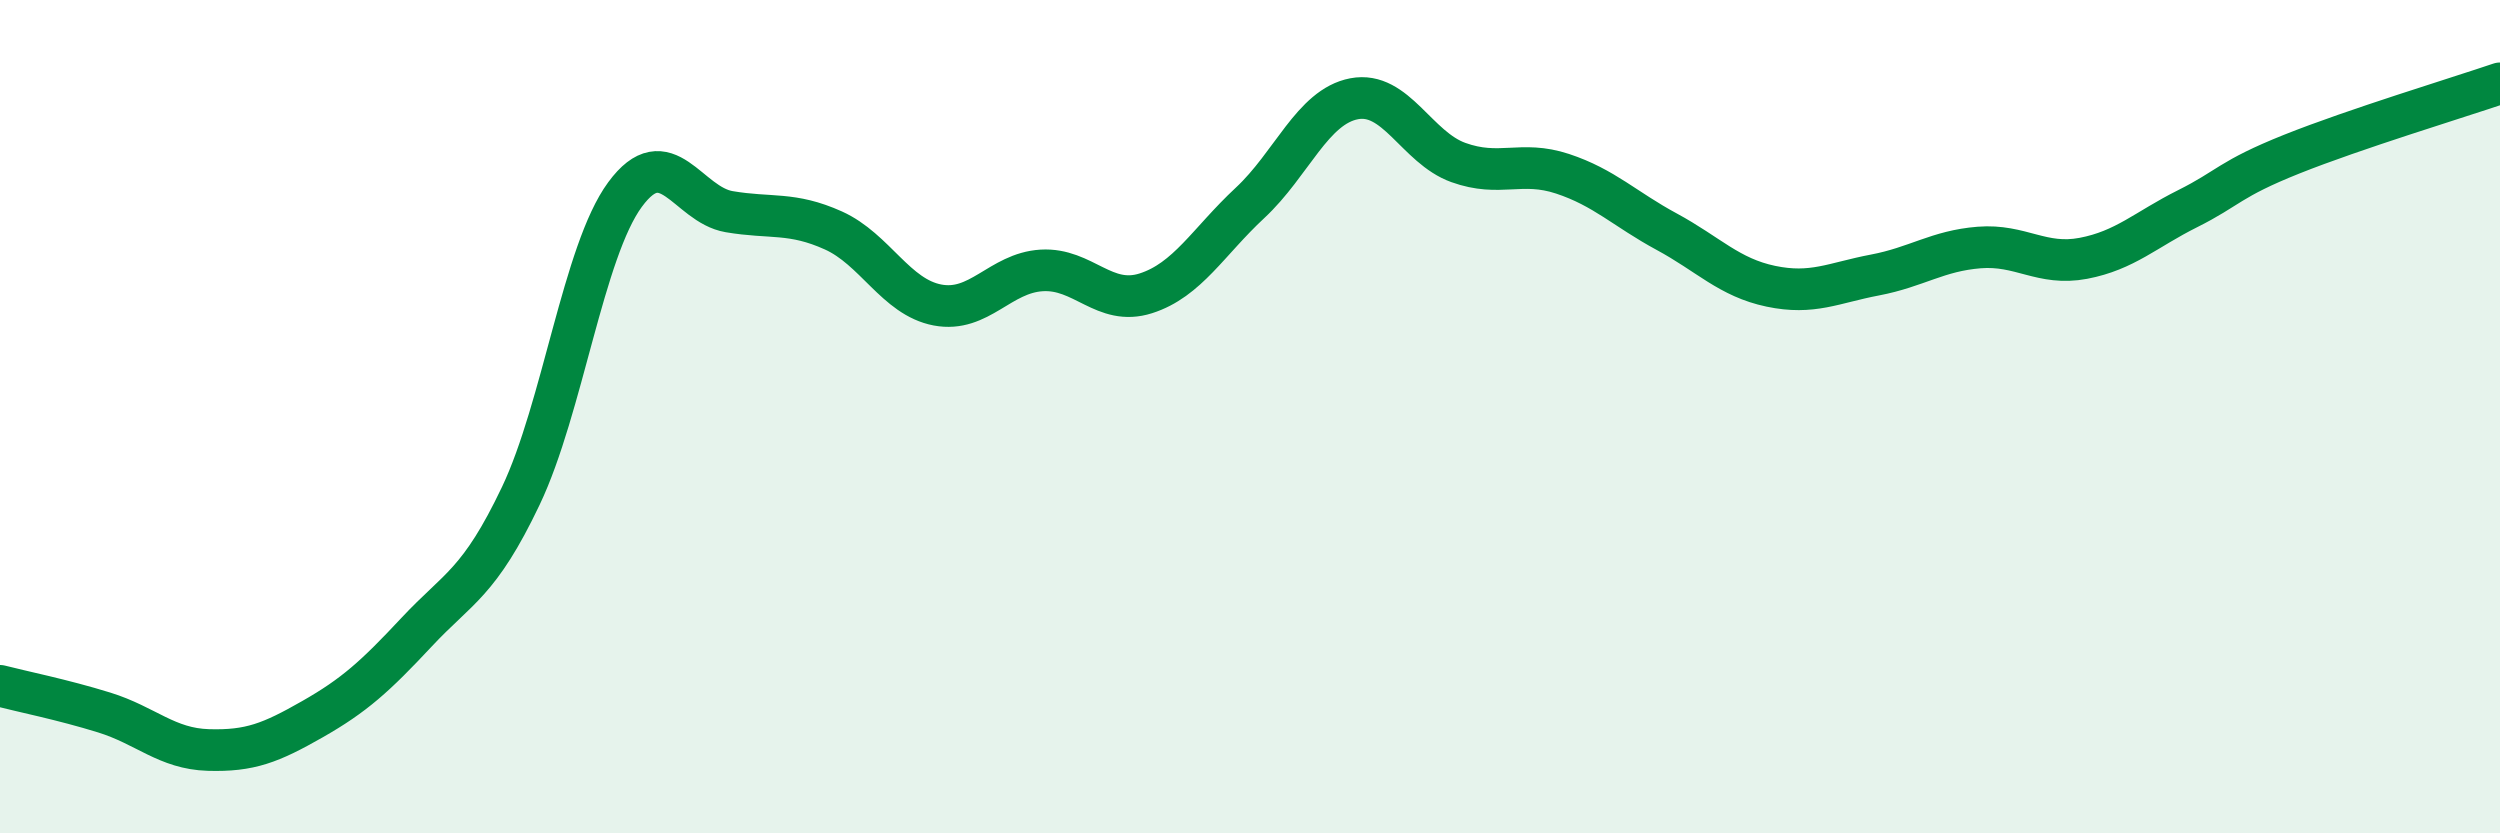 
    <svg width="60" height="20" viewBox="0 0 60 20" xmlns="http://www.w3.org/2000/svg">
      <path
        d="M 0,16.46 C 0.5,16.59 1.5,16.79 2.5,17.1 C 3.5,17.41 4,17.97 5,18 C 6,18.03 6.5,17.83 7.5,17.26 C 8.5,16.69 9,16.24 10,15.17 C 11,14.1 11.5,14 12.5,11.9 C 13.5,9.8 14,6.03 15,4.67 C 16,3.31 16.5,4.91 17.5,5.08 C 18.5,5.25 19,5.08 20,5.53 C 21,5.98 21.5,7.13 22.5,7.32 C 23.5,7.51 24,6.55 25,6.49 C 26,6.43 26.5,7.36 27.5,7.04 C 28.5,6.72 29,5.8 30,4.87 C 31,3.94 31.5,2.56 32.5,2.37 C 33.5,2.18 34,3.54 35,3.9 C 36,4.26 36.5,3.84 37.5,4.17 C 38.5,4.5 39,5.02 40,5.56 C 41,6.1 41.5,6.66 42.5,6.87 C 43.5,7.08 44,6.79 45,6.6 C 46,6.41 46.5,6.02 47.5,5.94 C 48.5,5.86 49,6.39 50,6.2 C 51,6.01 51.5,5.51 52.5,5.01 C 53.5,4.51 53.5,4.3 55,3.7 C 56.5,3.1 59,2.34 60,2L60 20L0 20Z"
        fill="#008740"
        opacity="0.1"
        stroke-linecap="round"
        stroke-linejoin="round"
      />
      <path
        d="M 0,16.46 C 0.5,16.59 1.5,16.79 2.5,17.1 C 3.5,17.41 4,17.97 5,18 C 6,18.03 6.5,17.83 7.5,17.26 C 8.5,16.69 9,16.24 10,15.17 C 11,14.1 11.5,14 12.5,11.9 C 13.5,9.8 14,6.03 15,4.67 C 16,3.31 16.5,4.91 17.5,5.08 C 18.5,5.25 19,5.08 20,5.53 C 21,5.98 21.5,7.13 22.5,7.32 C 23.5,7.51 24,6.55 25,6.49 C 26,6.43 26.5,7.36 27.5,7.04 C 28.5,6.72 29,5.8 30,4.87 C 31,3.94 31.5,2.56 32.5,2.37 C 33.5,2.18 34,3.54 35,3.9 C 36,4.26 36.5,3.84 37.5,4.17 C 38.5,4.5 39,5.02 40,5.56 C 41,6.1 41.5,6.66 42.5,6.87 C 43.5,7.08 44,6.79 45,6.6 C 46,6.41 46.5,6.02 47.5,5.94 C 48.5,5.86 49,6.39 50,6.2 C 51,6.01 51.5,5.51 52.5,5.01 C 53.5,4.51 53.5,4.3 55,3.7 C 56.5,3.1 59,2.34 60,2"
        stroke="#008740"
        stroke-width="1"
        fill="none"
        stroke-linecap="round"
        stroke-linejoin="round"
      />
    </svg>
  